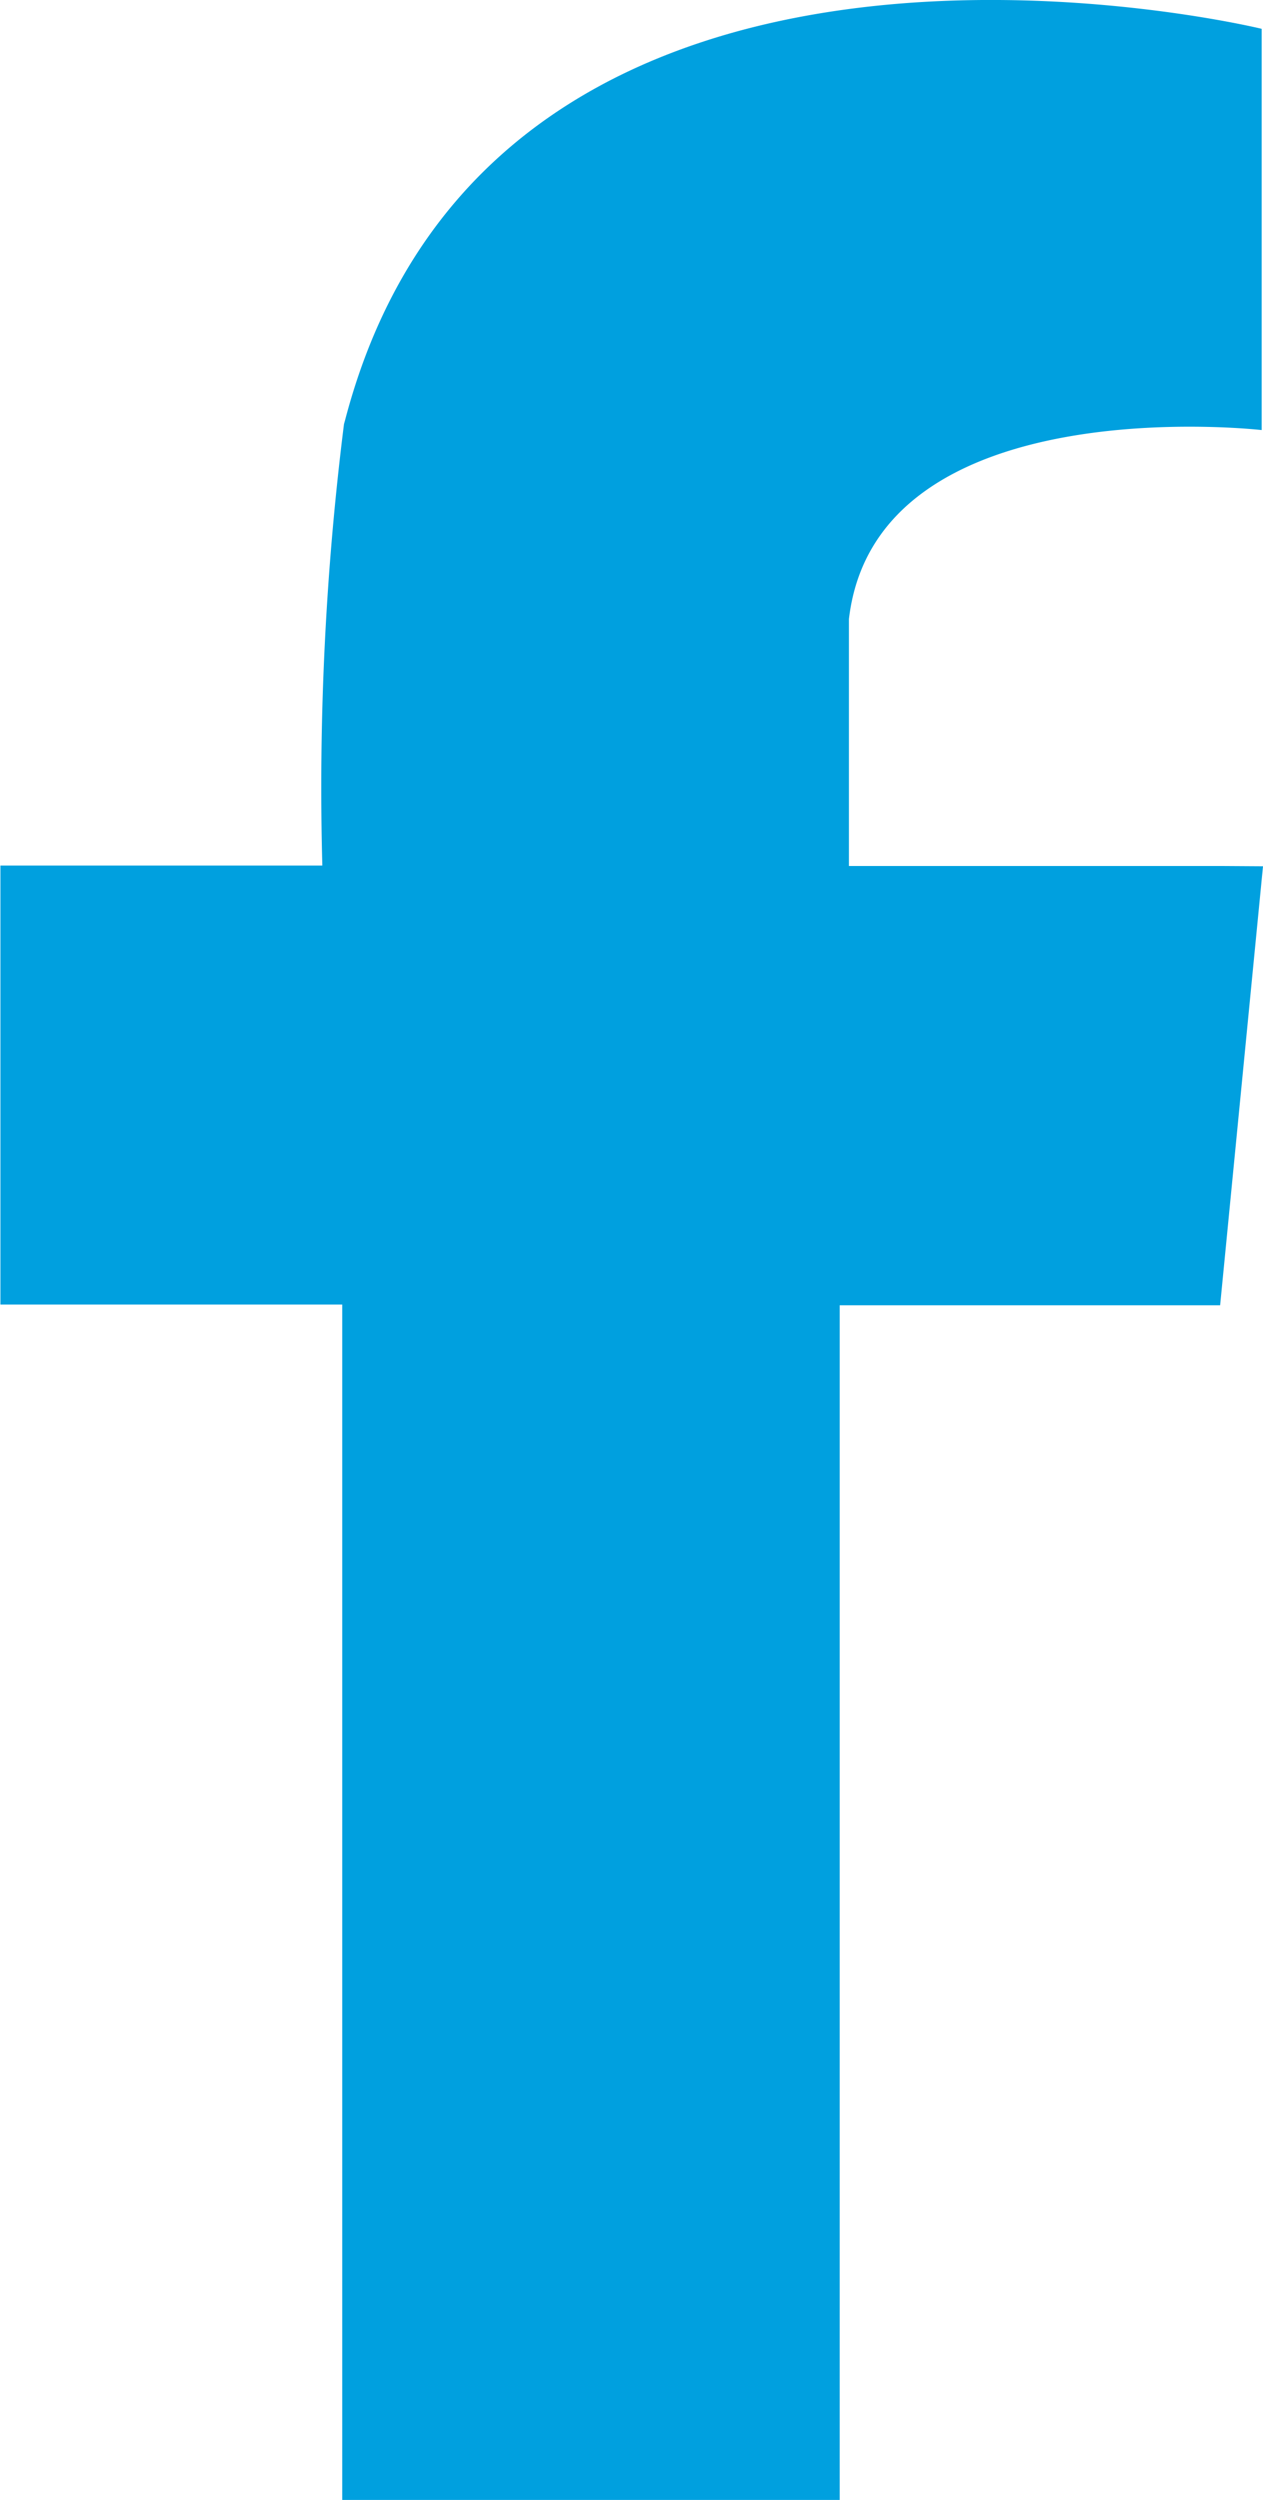 <svg xmlns="http://www.w3.org/2000/svg" width="8.632" height="17.084" viewBox="0 0 8.632 17.084"><defs><style>.a{fill:#00a0df;fill-rule:evenodd;}</style></defs><path class="a" d="M98.789,85.831H96.252V84.144c.186-1.595,2.821-1.292,2.821-1.292V80.11h0c-.091-.022-5.242-1.244-6.265,2.676v0l-.007.025a19.912,19.912,0,0,0-.148,3.017h-2.2v3h2.336V97h3.4V88.833h2.6l.293-3Z" transform="translate(-90.45 -79.913)"/></svg>